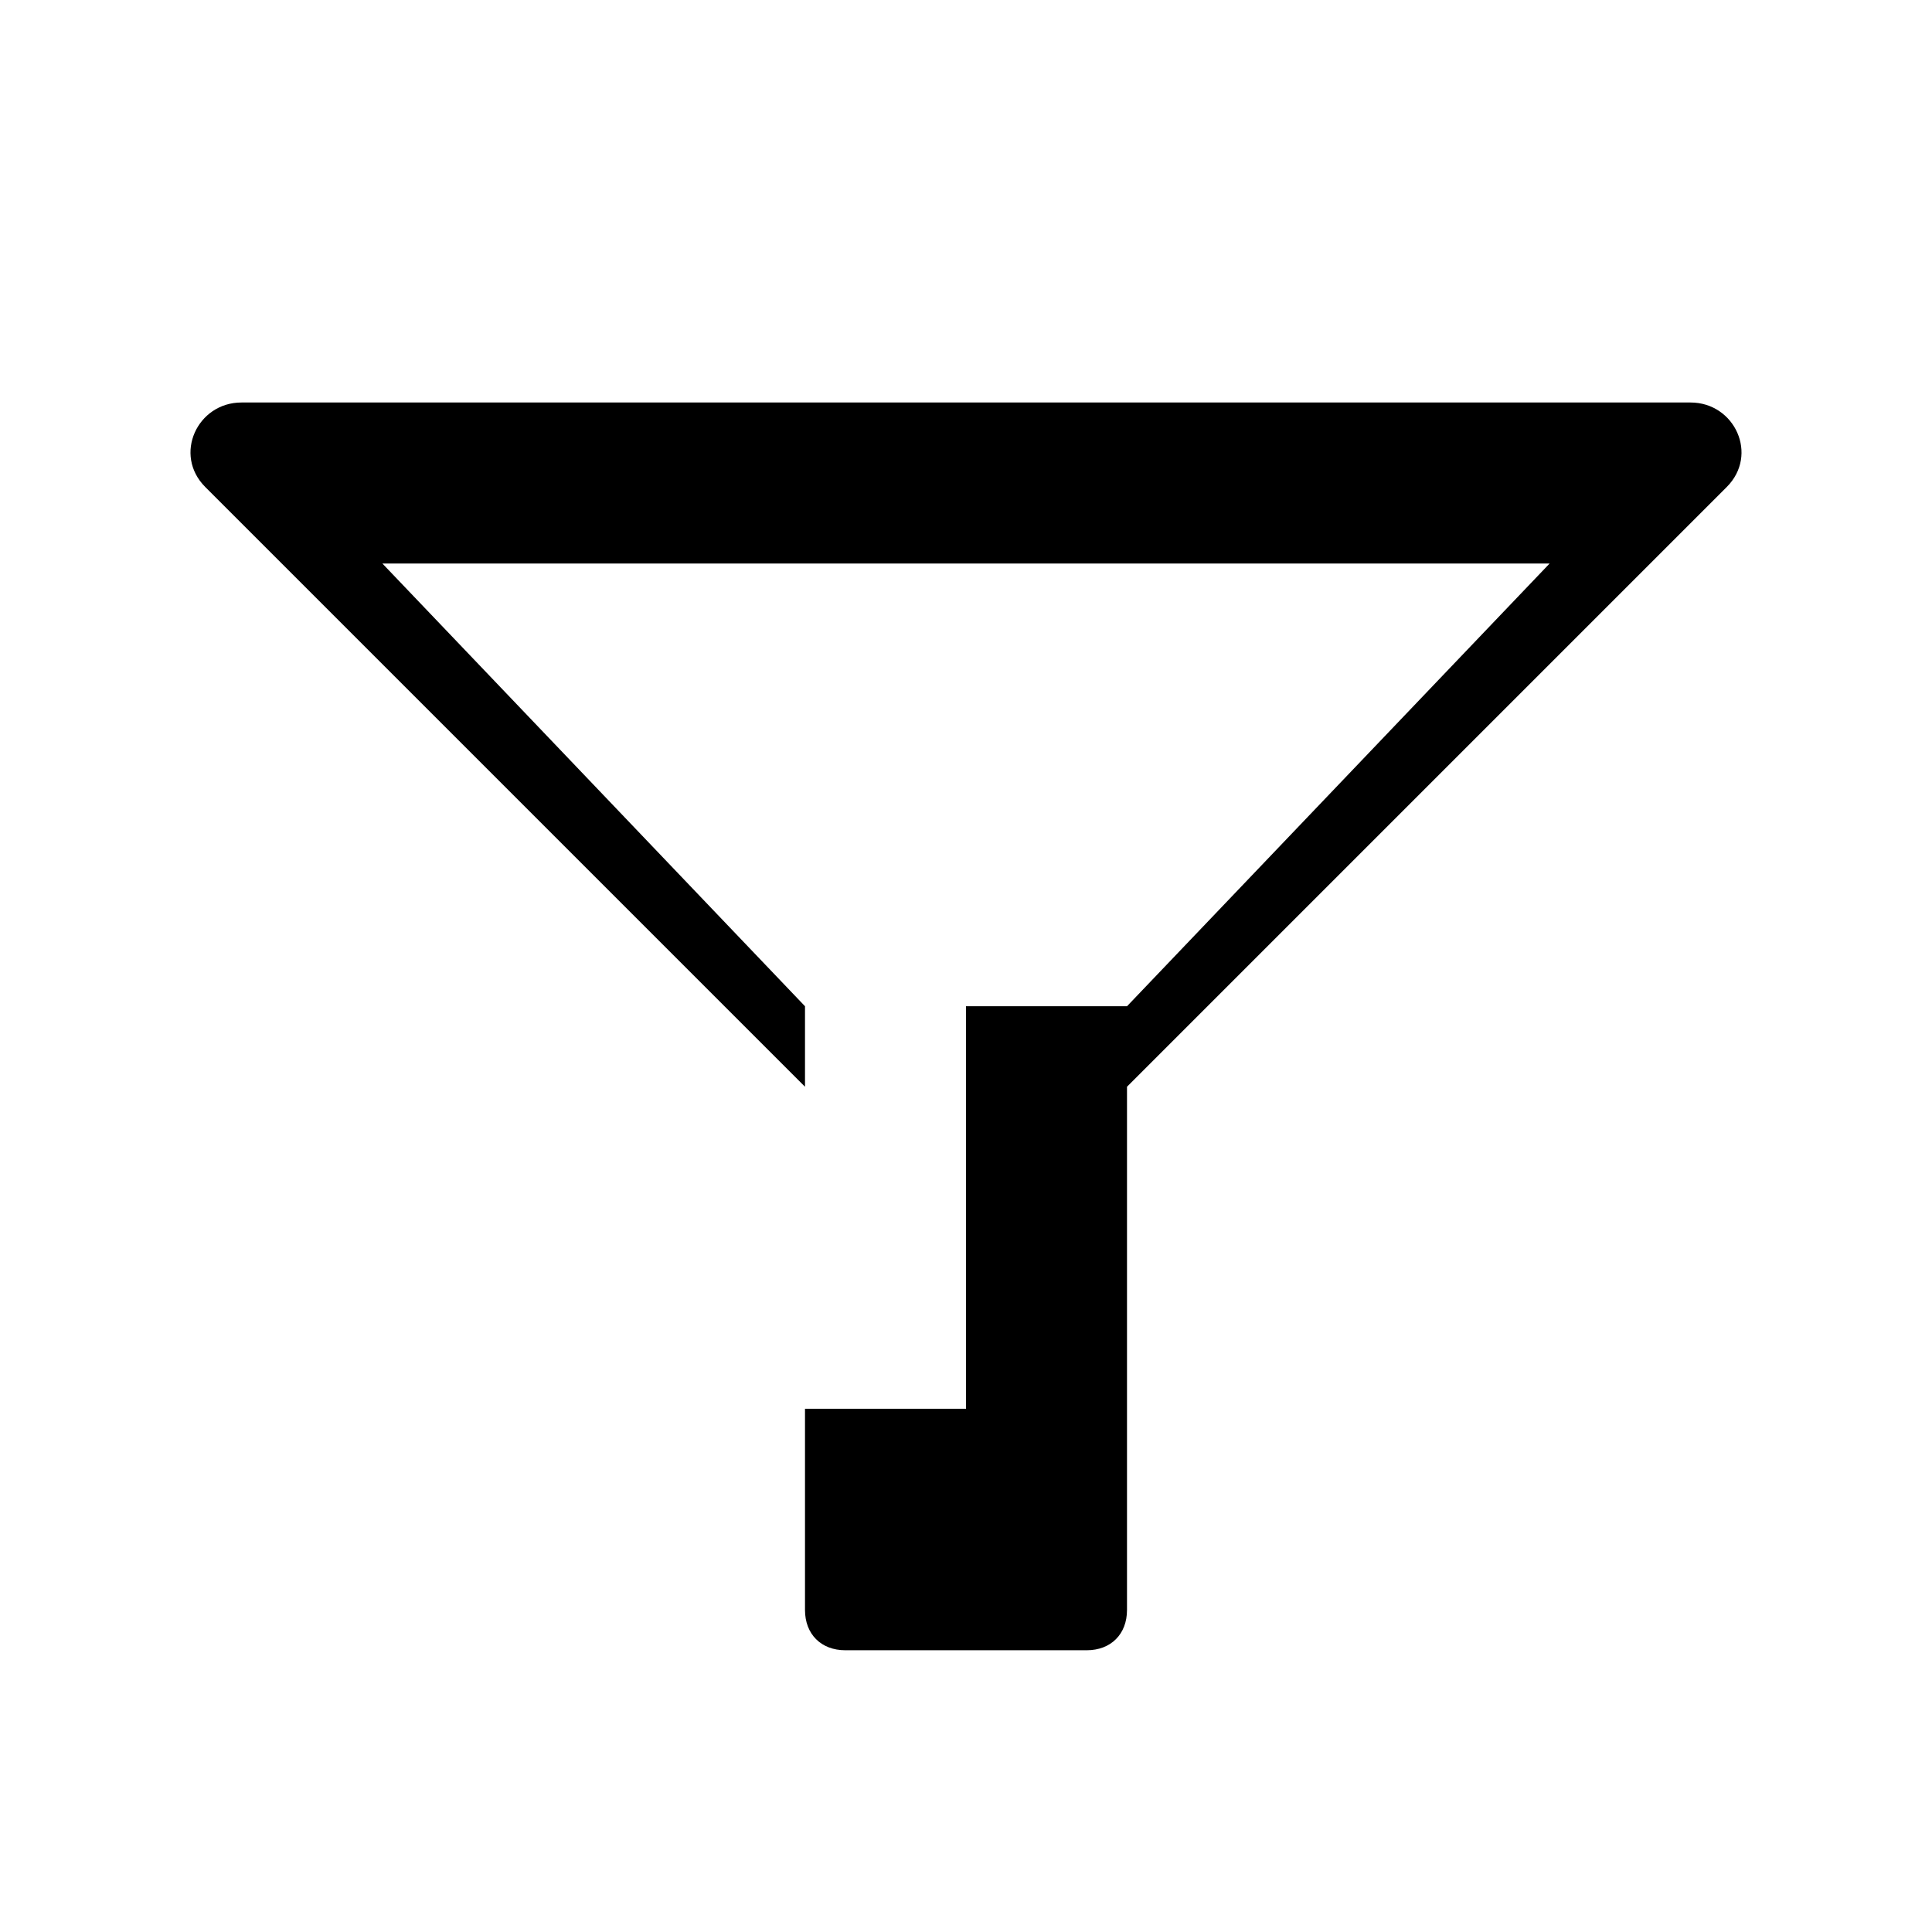 <svg xmlns="http://www.w3.org/2000/svg" width="48" height="48" viewBox="0 0 48 48" fill="none">
  <path d="M42 10H6c-1.1 0-1.7 1.3-.9 2.1L20 27v13c0 .6.4 1 1 1h6c.6 0 1-.4 1-1V27l14.9-14.9c.8-.8.2-2.1-.9-2.1zm-18 15v10h-4V25L9.5 14h29L28 25z" fill="currentColor"/>
</svg>
